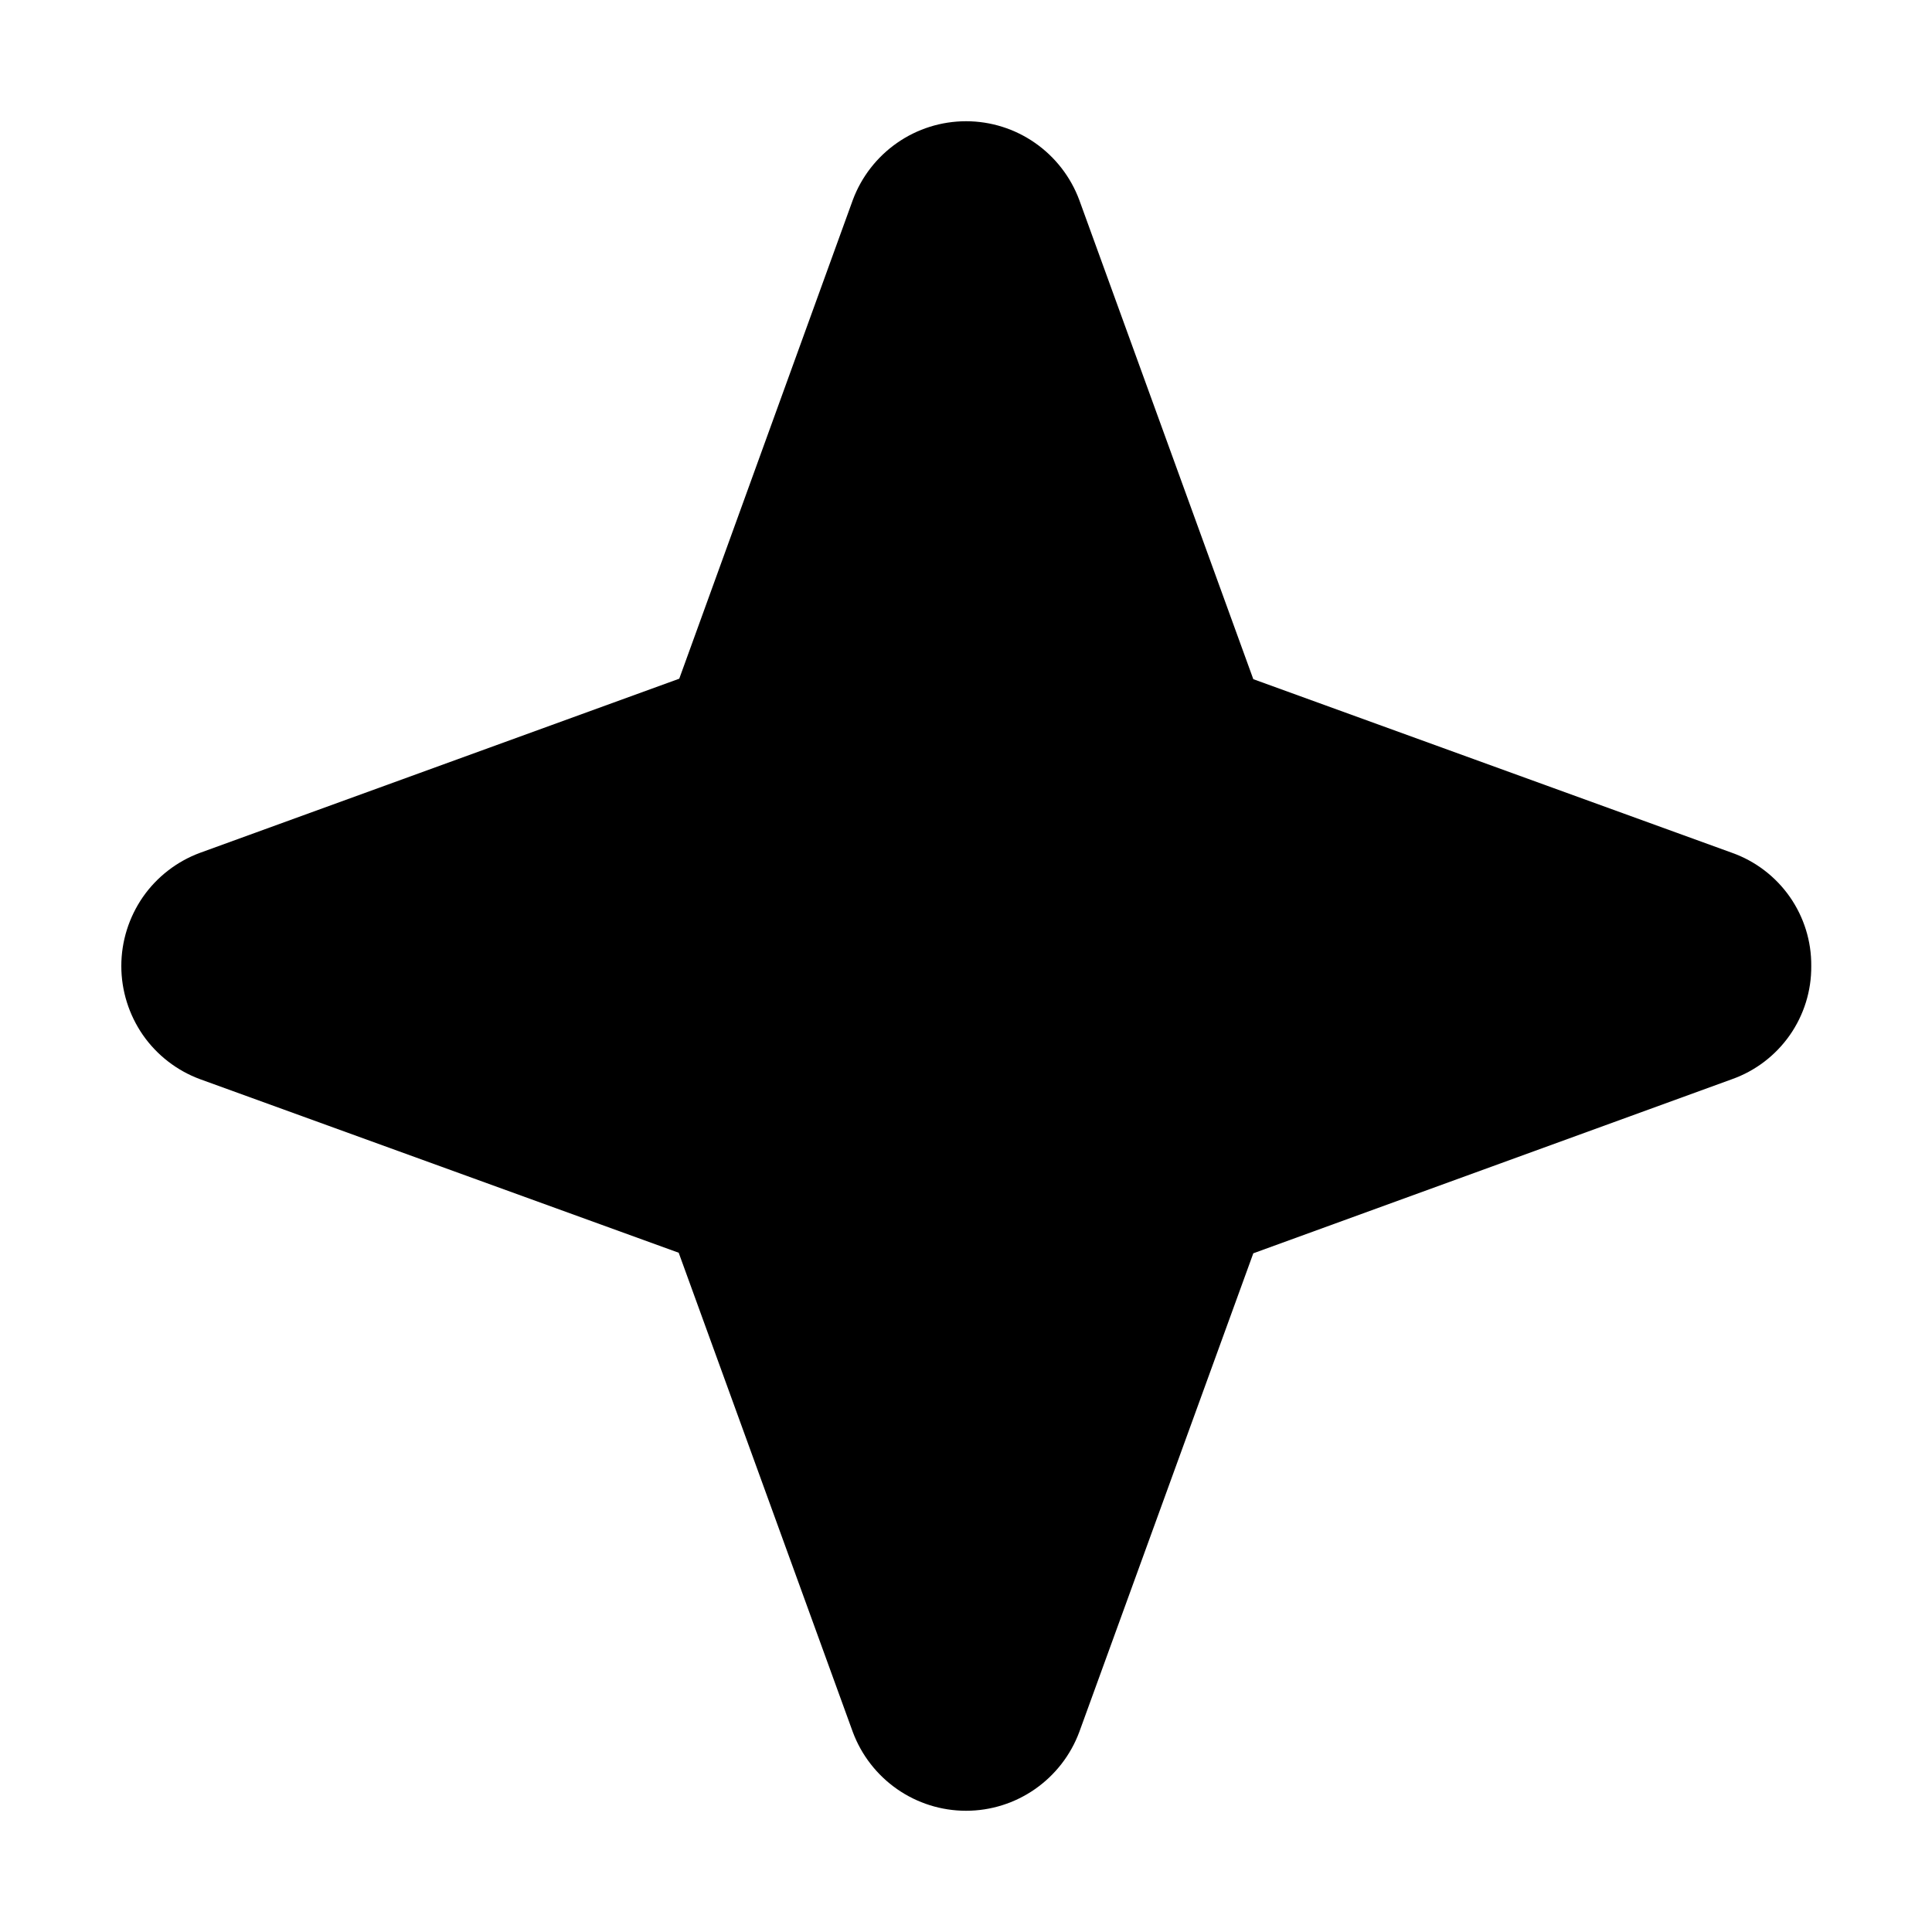 <svg xmlns="http://www.w3.org/2000/svg" fill="none" viewBox="0 0 24 24" height="24" width="24">
<g id="StarFour">
<path fill="black" d="M22.5 12C22.503 12.308 22.409 12.608 22.233 12.86C22.056 13.112 21.806 13.303 21.516 13.406L15.569 15.569L13.407 21.516C13.3 21.803 13.108 22.05 12.857 22.225C12.606 22.4 12.307 22.494 12.001 22.494C11.694 22.494 11.395 22.4 11.144 22.225C10.893 22.05 10.701 21.803 10.594 21.516L8.431 15.562L2.485 13.406C2.198 13.3 1.95 13.108 1.775 12.857C1.601 12.605 1.507 12.306 1.507 12C1.507 11.694 1.601 11.395 1.775 11.143C1.95 10.892 2.198 10.7 2.485 10.594L8.438 8.431L10.594 2.484C10.701 2.197 10.893 1.95 11.144 1.775C11.395 1.6 11.694 1.506 12.001 1.506C12.307 1.506 12.606 1.6 12.857 1.775C13.108 1.95 13.3 2.197 13.407 2.484L15.569 8.437L21.516 10.594C21.806 10.697 22.056 10.888 22.233 11.14C22.409 11.392 22.503 11.692 22.5 12Z" id="Vector"></path>
</g>
</svg>

